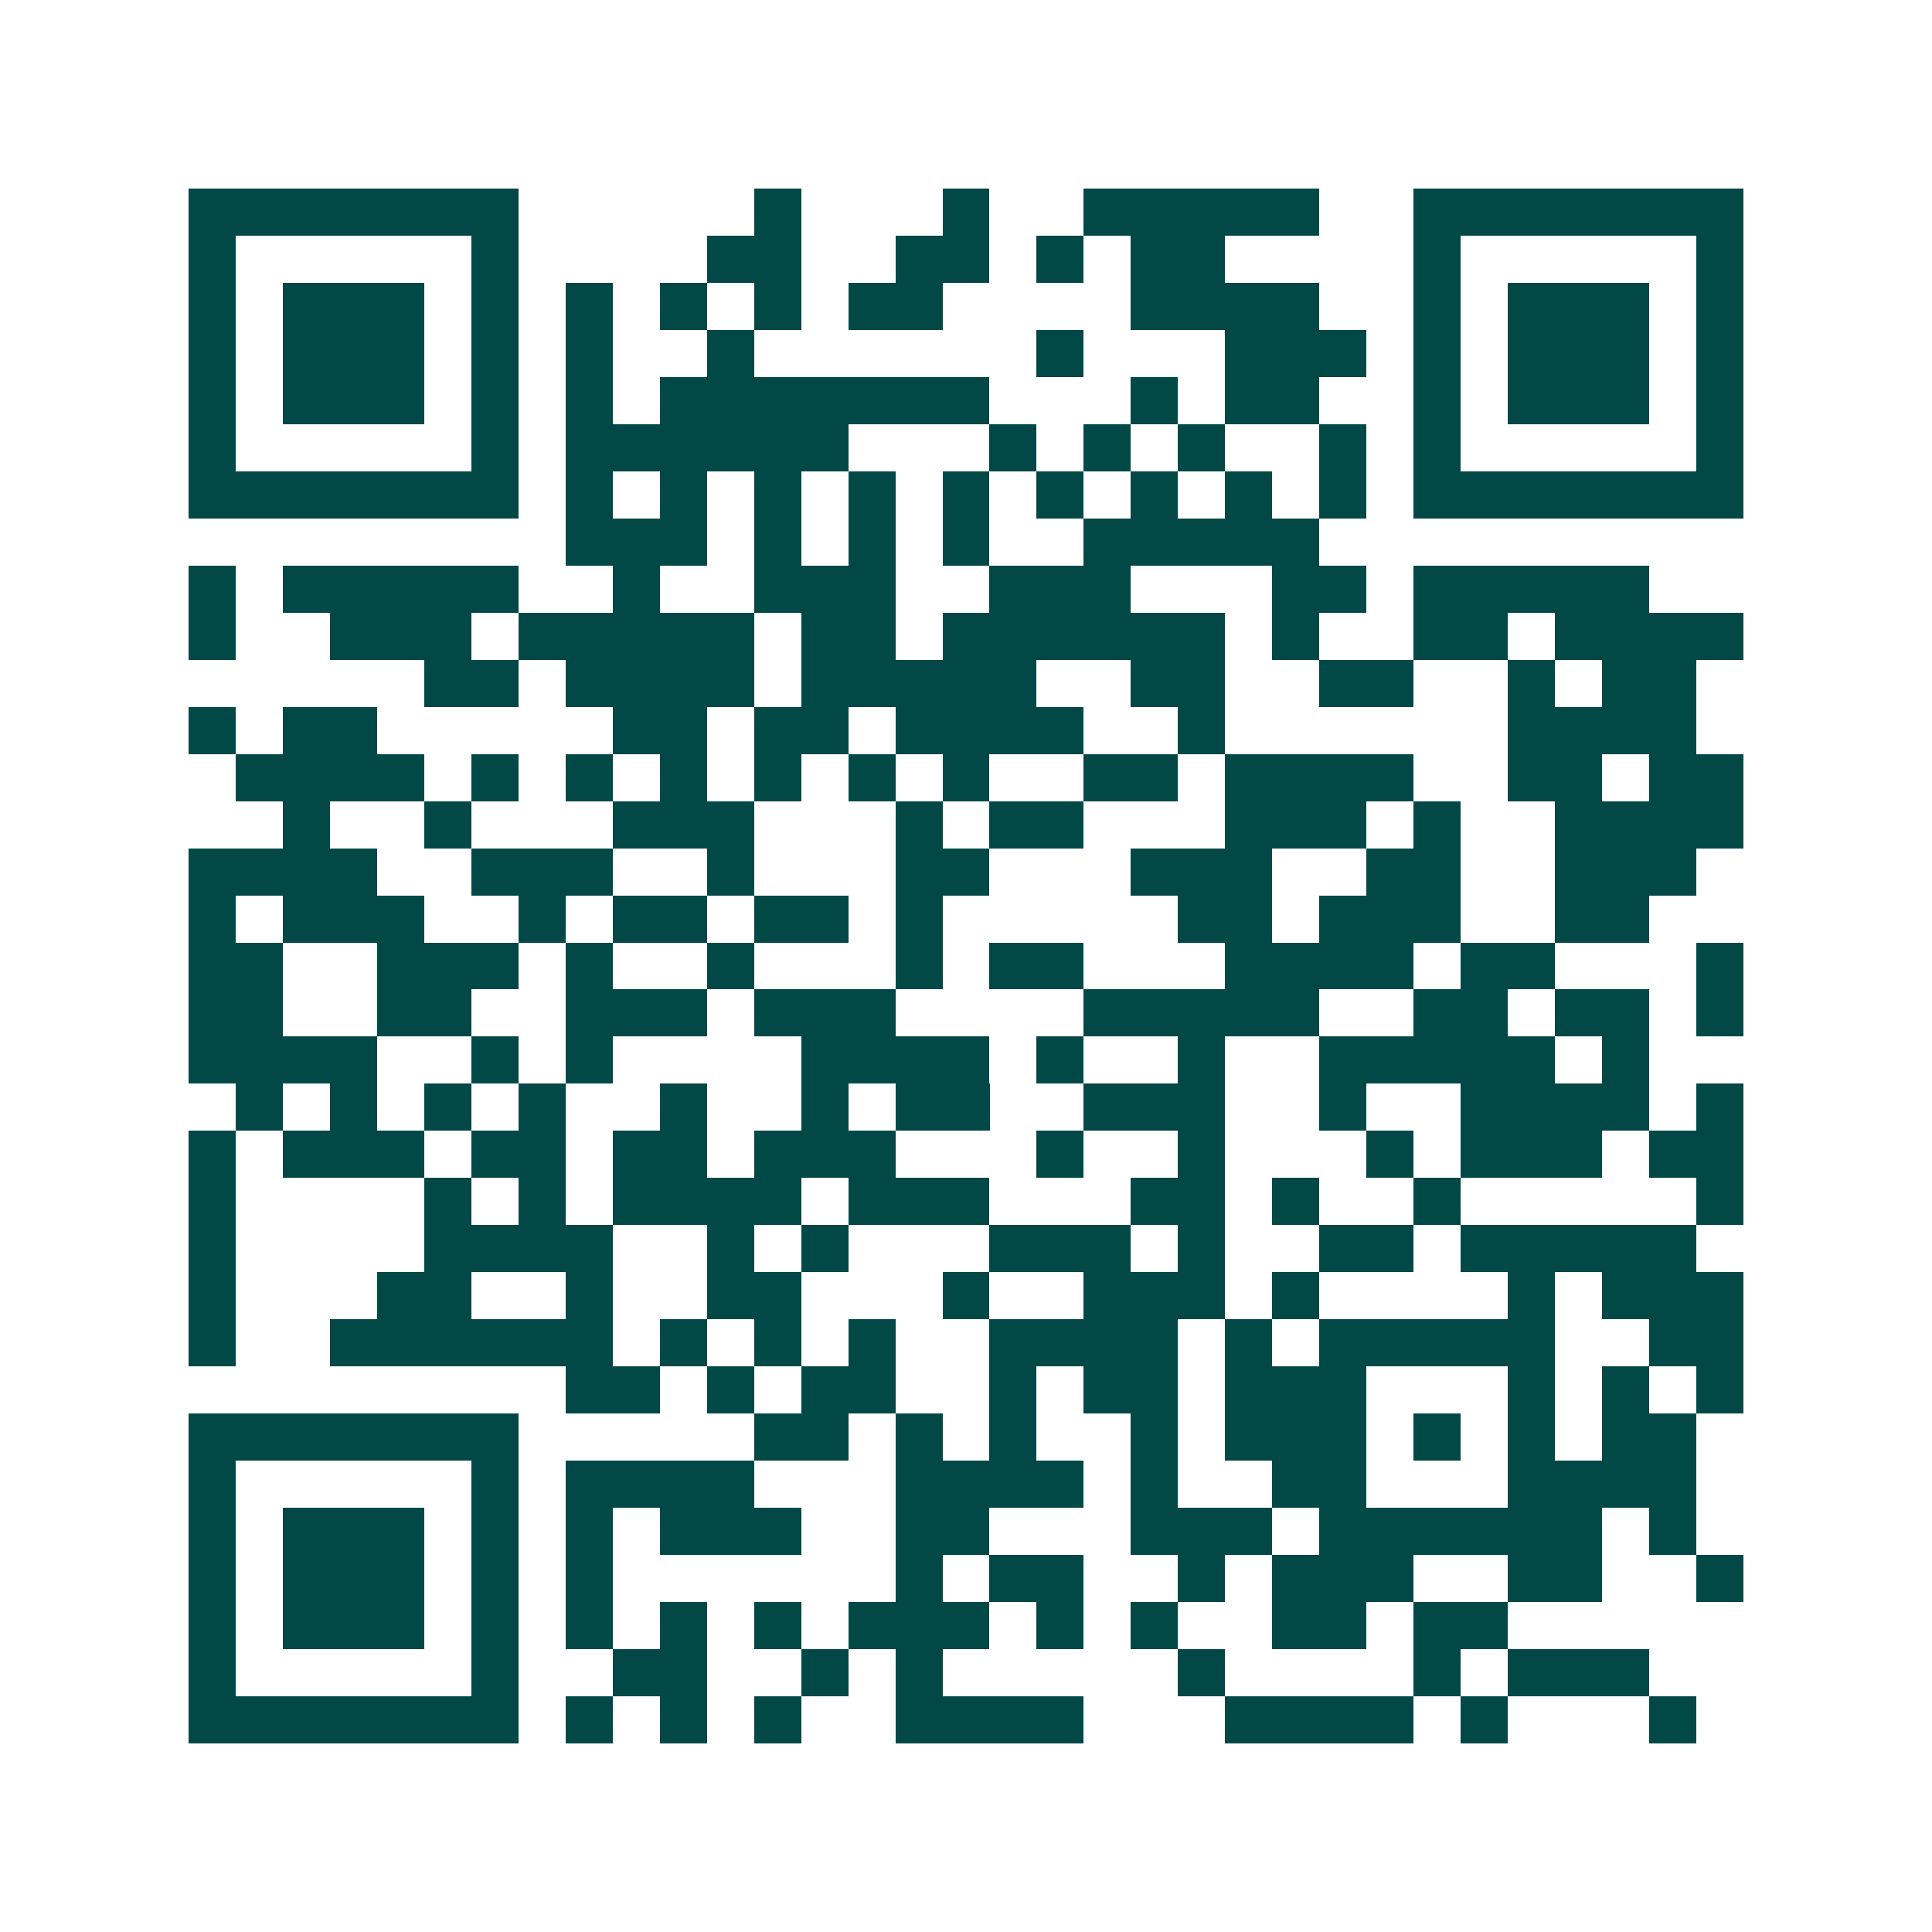 <svg xmlns="http://www.w3.org/2000/svg" width="200" height="200" viewBox="0 0 41 41" shape-rendering="crispEdges"><path fill="#ffffff" d="M0 0h41v41H0z"/><path stroke="#014847" d="M4 4.5h7m5 0h1m3 0h1m2 0h5m2 0h7M4 5.5h1m5 0h1m4 0h2m2 0h2m1 0h1m1 0h2m4 0h1m5 0h1M4 6.5h1m1 0h3m1 0h1m1 0h1m1 0h1m1 0h1m1 0h2m4 0h4m2 0h1m1 0h3m1 0h1M4 7.5h1m1 0h3m1 0h1m1 0h1m2 0h1m6 0h1m3 0h3m1 0h1m1 0h3m1 0h1M4 8.5h1m1 0h3m1 0h1m1 0h1m1 0h7m3 0h1m1 0h2m2 0h1m1 0h3m1 0h1M4 9.5h1m5 0h1m1 0h6m3 0h1m1 0h1m1 0h1m2 0h1m1 0h1m5 0h1M4 10.5h7m1 0h1m1 0h1m1 0h1m1 0h1m1 0h1m1 0h1m1 0h1m1 0h1m1 0h1m1 0h7M12 11.5h3m1 0h1m1 0h1m1 0h1m2 0h5M4 12.5h1m1 0h5m2 0h1m2 0h3m2 0h3m3 0h2m1 0h5M4 13.5h1m2 0h3m1 0h5m1 0h2m1 0h6m1 0h1m2 0h2m1 0h4M9 14.5h2m1 0h4m1 0h5m2 0h2m2 0h2m2 0h1m1 0h2M4 15.5h1m1 0h2m5 0h2m1 0h2m1 0h4m2 0h1m6 0h4M5 16.5h4m1 0h1m1 0h1m1 0h1m1 0h1m1 0h1m1 0h1m2 0h2m1 0h4m2 0h2m1 0h2M6 17.5h1m2 0h1m3 0h3m3 0h1m1 0h2m3 0h3m1 0h1m2 0h4M4 18.5h4m2 0h3m2 0h1m3 0h2m3 0h3m2 0h2m2 0h3M4 19.5h1m1 0h3m2 0h1m1 0h2m1 0h2m1 0h1m5 0h2m1 0h3m2 0h2M4 20.5h2m2 0h3m1 0h1m2 0h1m3 0h1m1 0h2m3 0h4m1 0h2m3 0h1M4 21.5h2m2 0h2m2 0h3m1 0h3m4 0h5m2 0h2m1 0h2m1 0h1M4 22.5h4m2 0h1m1 0h1m4 0h4m1 0h1m2 0h1m2 0h5m1 0h1M5 23.5h1m1 0h1m1 0h1m1 0h1m2 0h1m2 0h1m1 0h2m2 0h3m2 0h1m2 0h4m1 0h1M4 24.5h1m1 0h3m1 0h2m1 0h2m1 0h3m3 0h1m2 0h1m3 0h1m1 0h3m1 0h2M4 25.5h1m4 0h1m1 0h1m1 0h4m1 0h3m3 0h2m1 0h1m2 0h1m5 0h1M4 26.5h1m4 0h4m2 0h1m1 0h1m3 0h3m1 0h1m2 0h2m1 0h5M4 27.5h1m3 0h2m2 0h1m2 0h2m3 0h1m2 0h3m1 0h1m4 0h1m1 0h3M4 28.5h1m2 0h6m1 0h1m1 0h1m1 0h1m2 0h4m1 0h1m1 0h5m2 0h2M12 29.5h2m1 0h1m1 0h2m2 0h1m1 0h2m1 0h3m3 0h1m1 0h1m1 0h1M4 30.5h7m5 0h2m1 0h1m1 0h1m2 0h1m1 0h3m1 0h1m1 0h1m1 0h2M4 31.5h1m5 0h1m1 0h4m3 0h4m1 0h1m2 0h2m3 0h4M4 32.5h1m1 0h3m1 0h1m1 0h1m1 0h3m2 0h2m3 0h3m1 0h6m1 0h1M4 33.5h1m1 0h3m1 0h1m1 0h1m6 0h1m1 0h2m2 0h1m1 0h3m2 0h2m2 0h1M4 34.5h1m1 0h3m1 0h1m1 0h1m1 0h1m1 0h1m1 0h3m1 0h1m1 0h1m2 0h2m1 0h2M4 35.5h1m5 0h1m2 0h2m2 0h1m1 0h1m5 0h1m4 0h1m1 0h3M4 36.5h7m1 0h1m1 0h1m1 0h1m2 0h4m3 0h4m1 0h1m3 0h1"/></svg>
